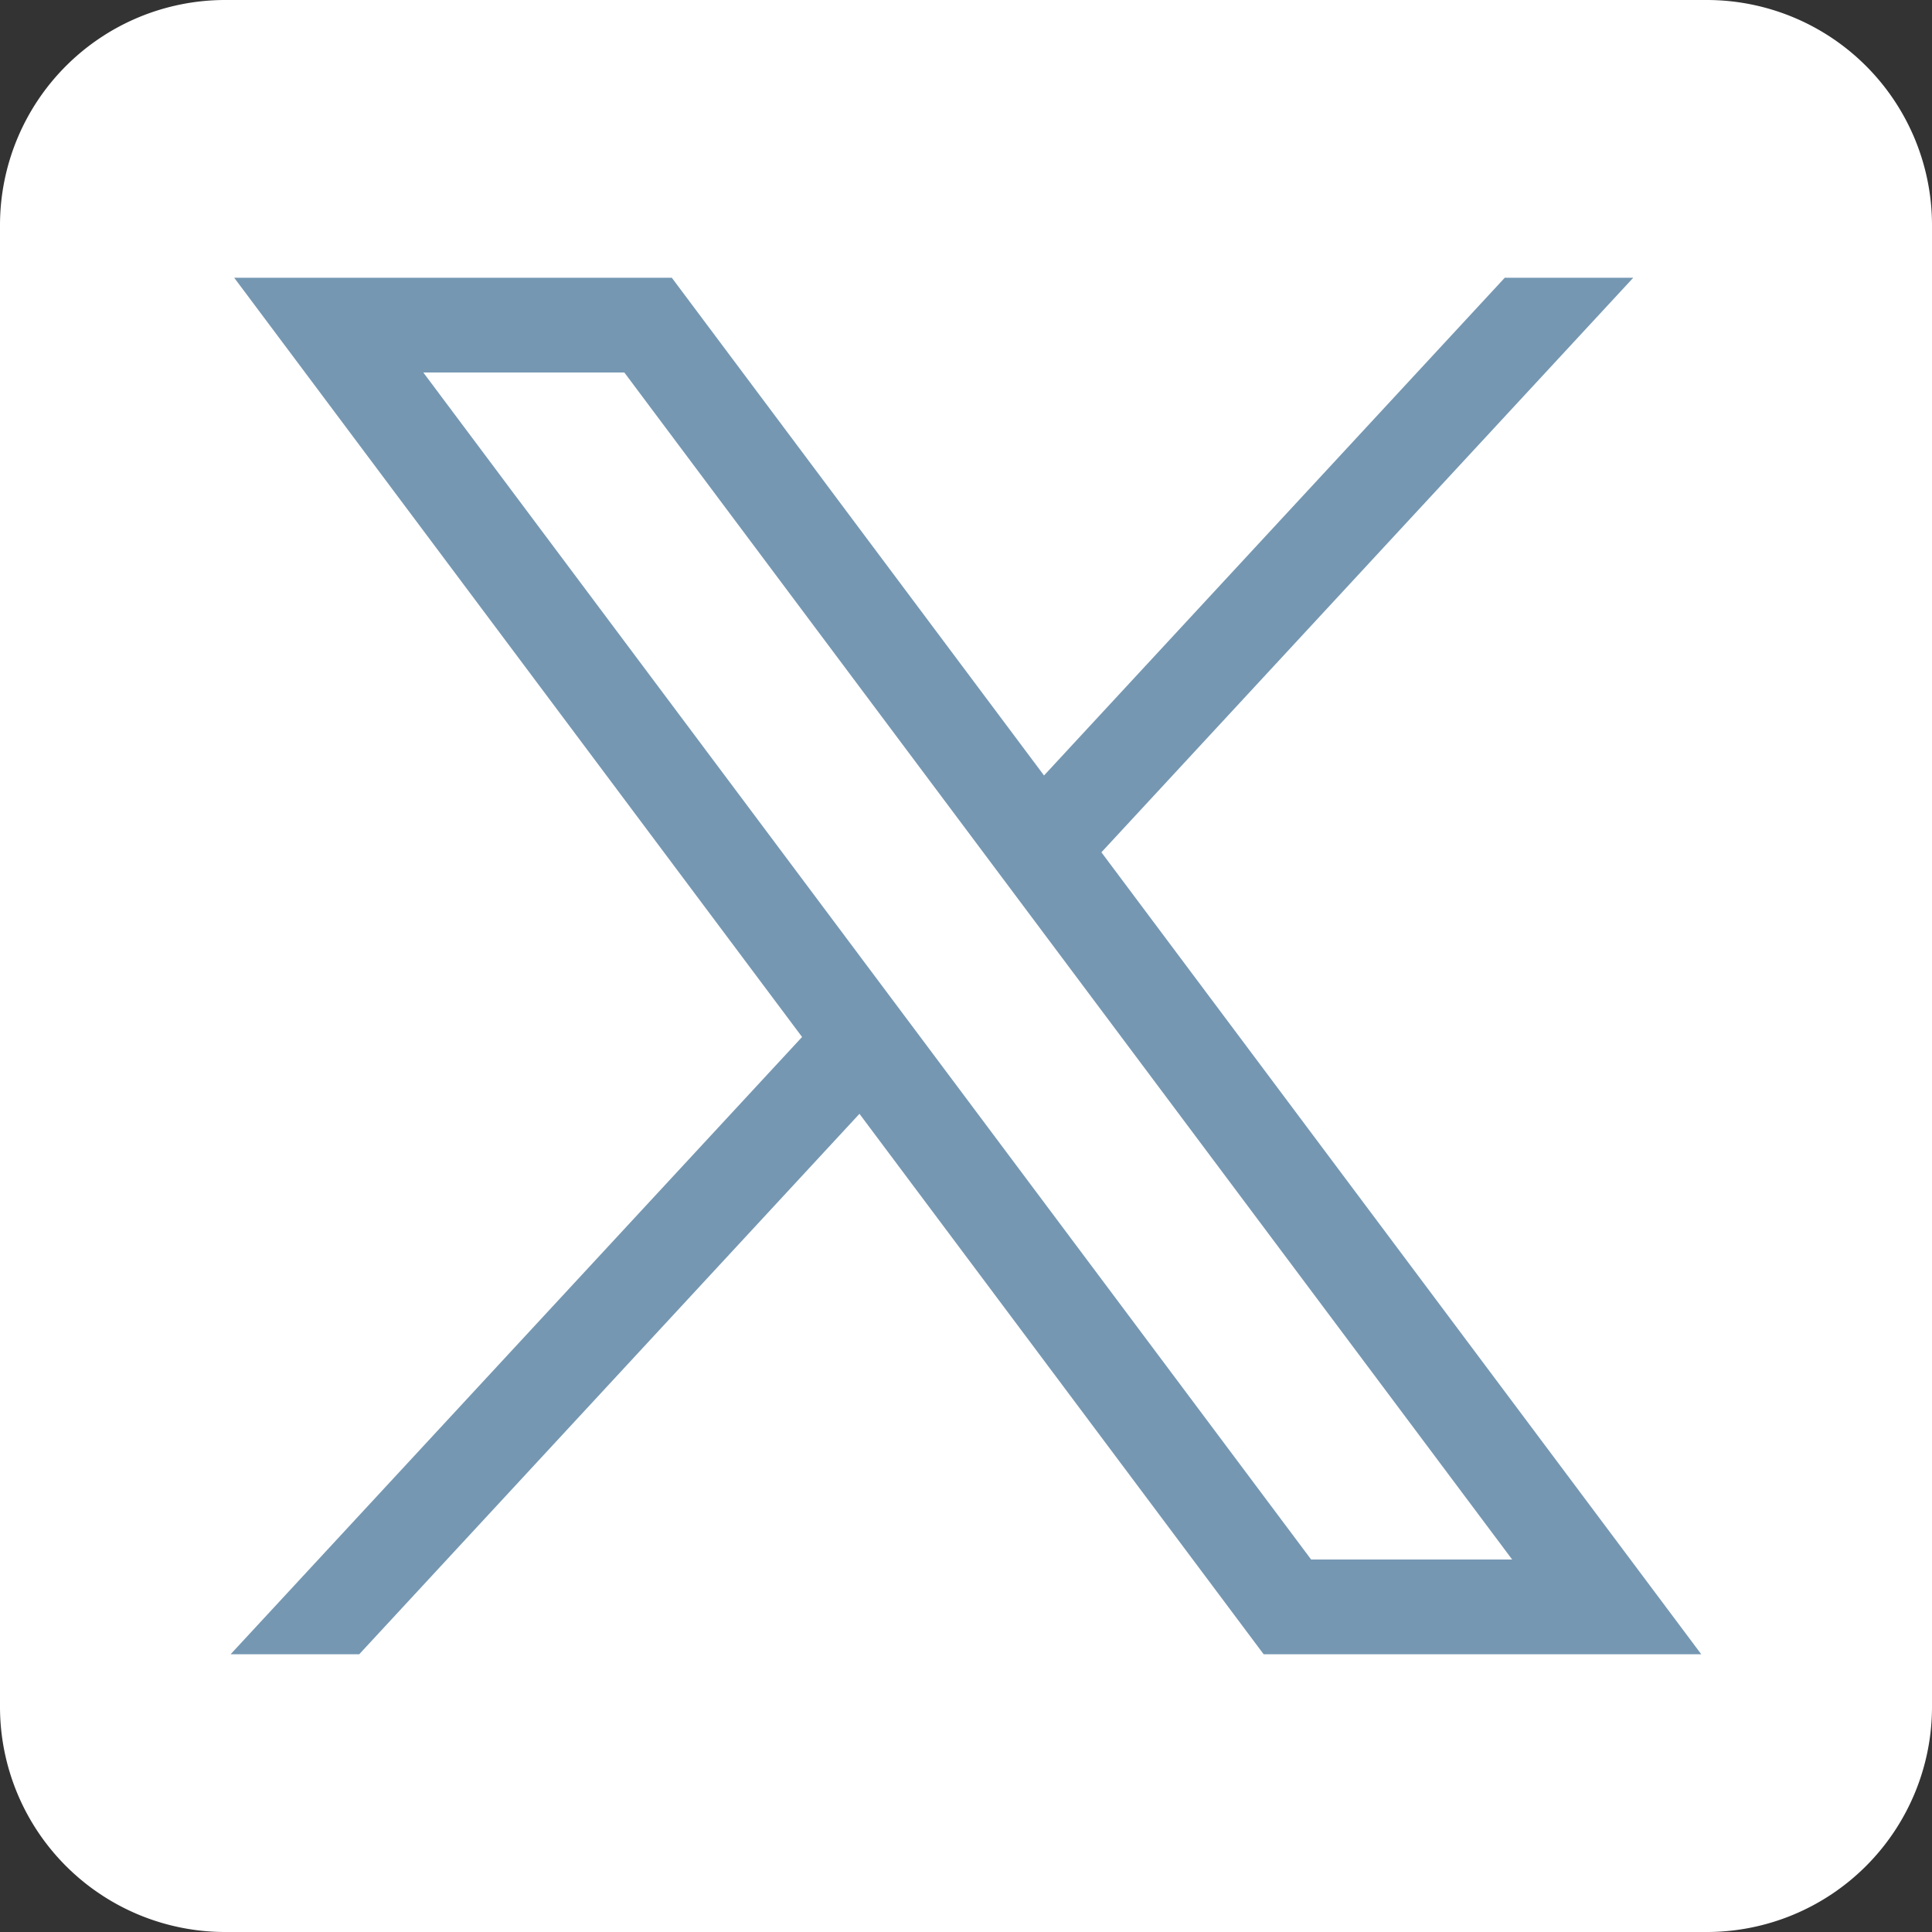 <svg xmlns="http://www.w3.org/2000/svg" width="16.194" height="16.194" viewBox="0 0 16.194 16.194">
  <rect x="0" y="0" width="16.194" height="16.194" fill="#333333" stroke="none"/>
  <g id="twitter_x_new_logo_square_x_icon_256075" transform="translate(-411.92 -200.56)">
    <path id="Trazado_54" data-name="Trazado 54" d="M426.226,216.754H413.808a1.888,1.888,0,0,1-1.888-1.888V202.448a1.888,1.888,0,0,1,1.888-1.888h12.418a1.888,1.888,0,0,1,1.888,1.888v12.418A1.888,1.888,0,0,1,426.226,216.754Z" transform="translate(0)" fill="#fff"/>
    <g id="layer1" transform="translate(413.853 202.888)">
      <path id="path1009" d="M489.61,374.75l4.76,6.364-4.79,5.174h1.078l4.193-4.53,3.388,4.53h3.668l-5.028-6.722,4.458-4.816H500.26l-3.862,4.172-3.12-4.172Zm1.585.794h1.685l7.442,9.95h-1.685Z" transform="translate(-489.58 -374.75)" fill="#7597b2"/>
    </g>
  </g>
</svg>
